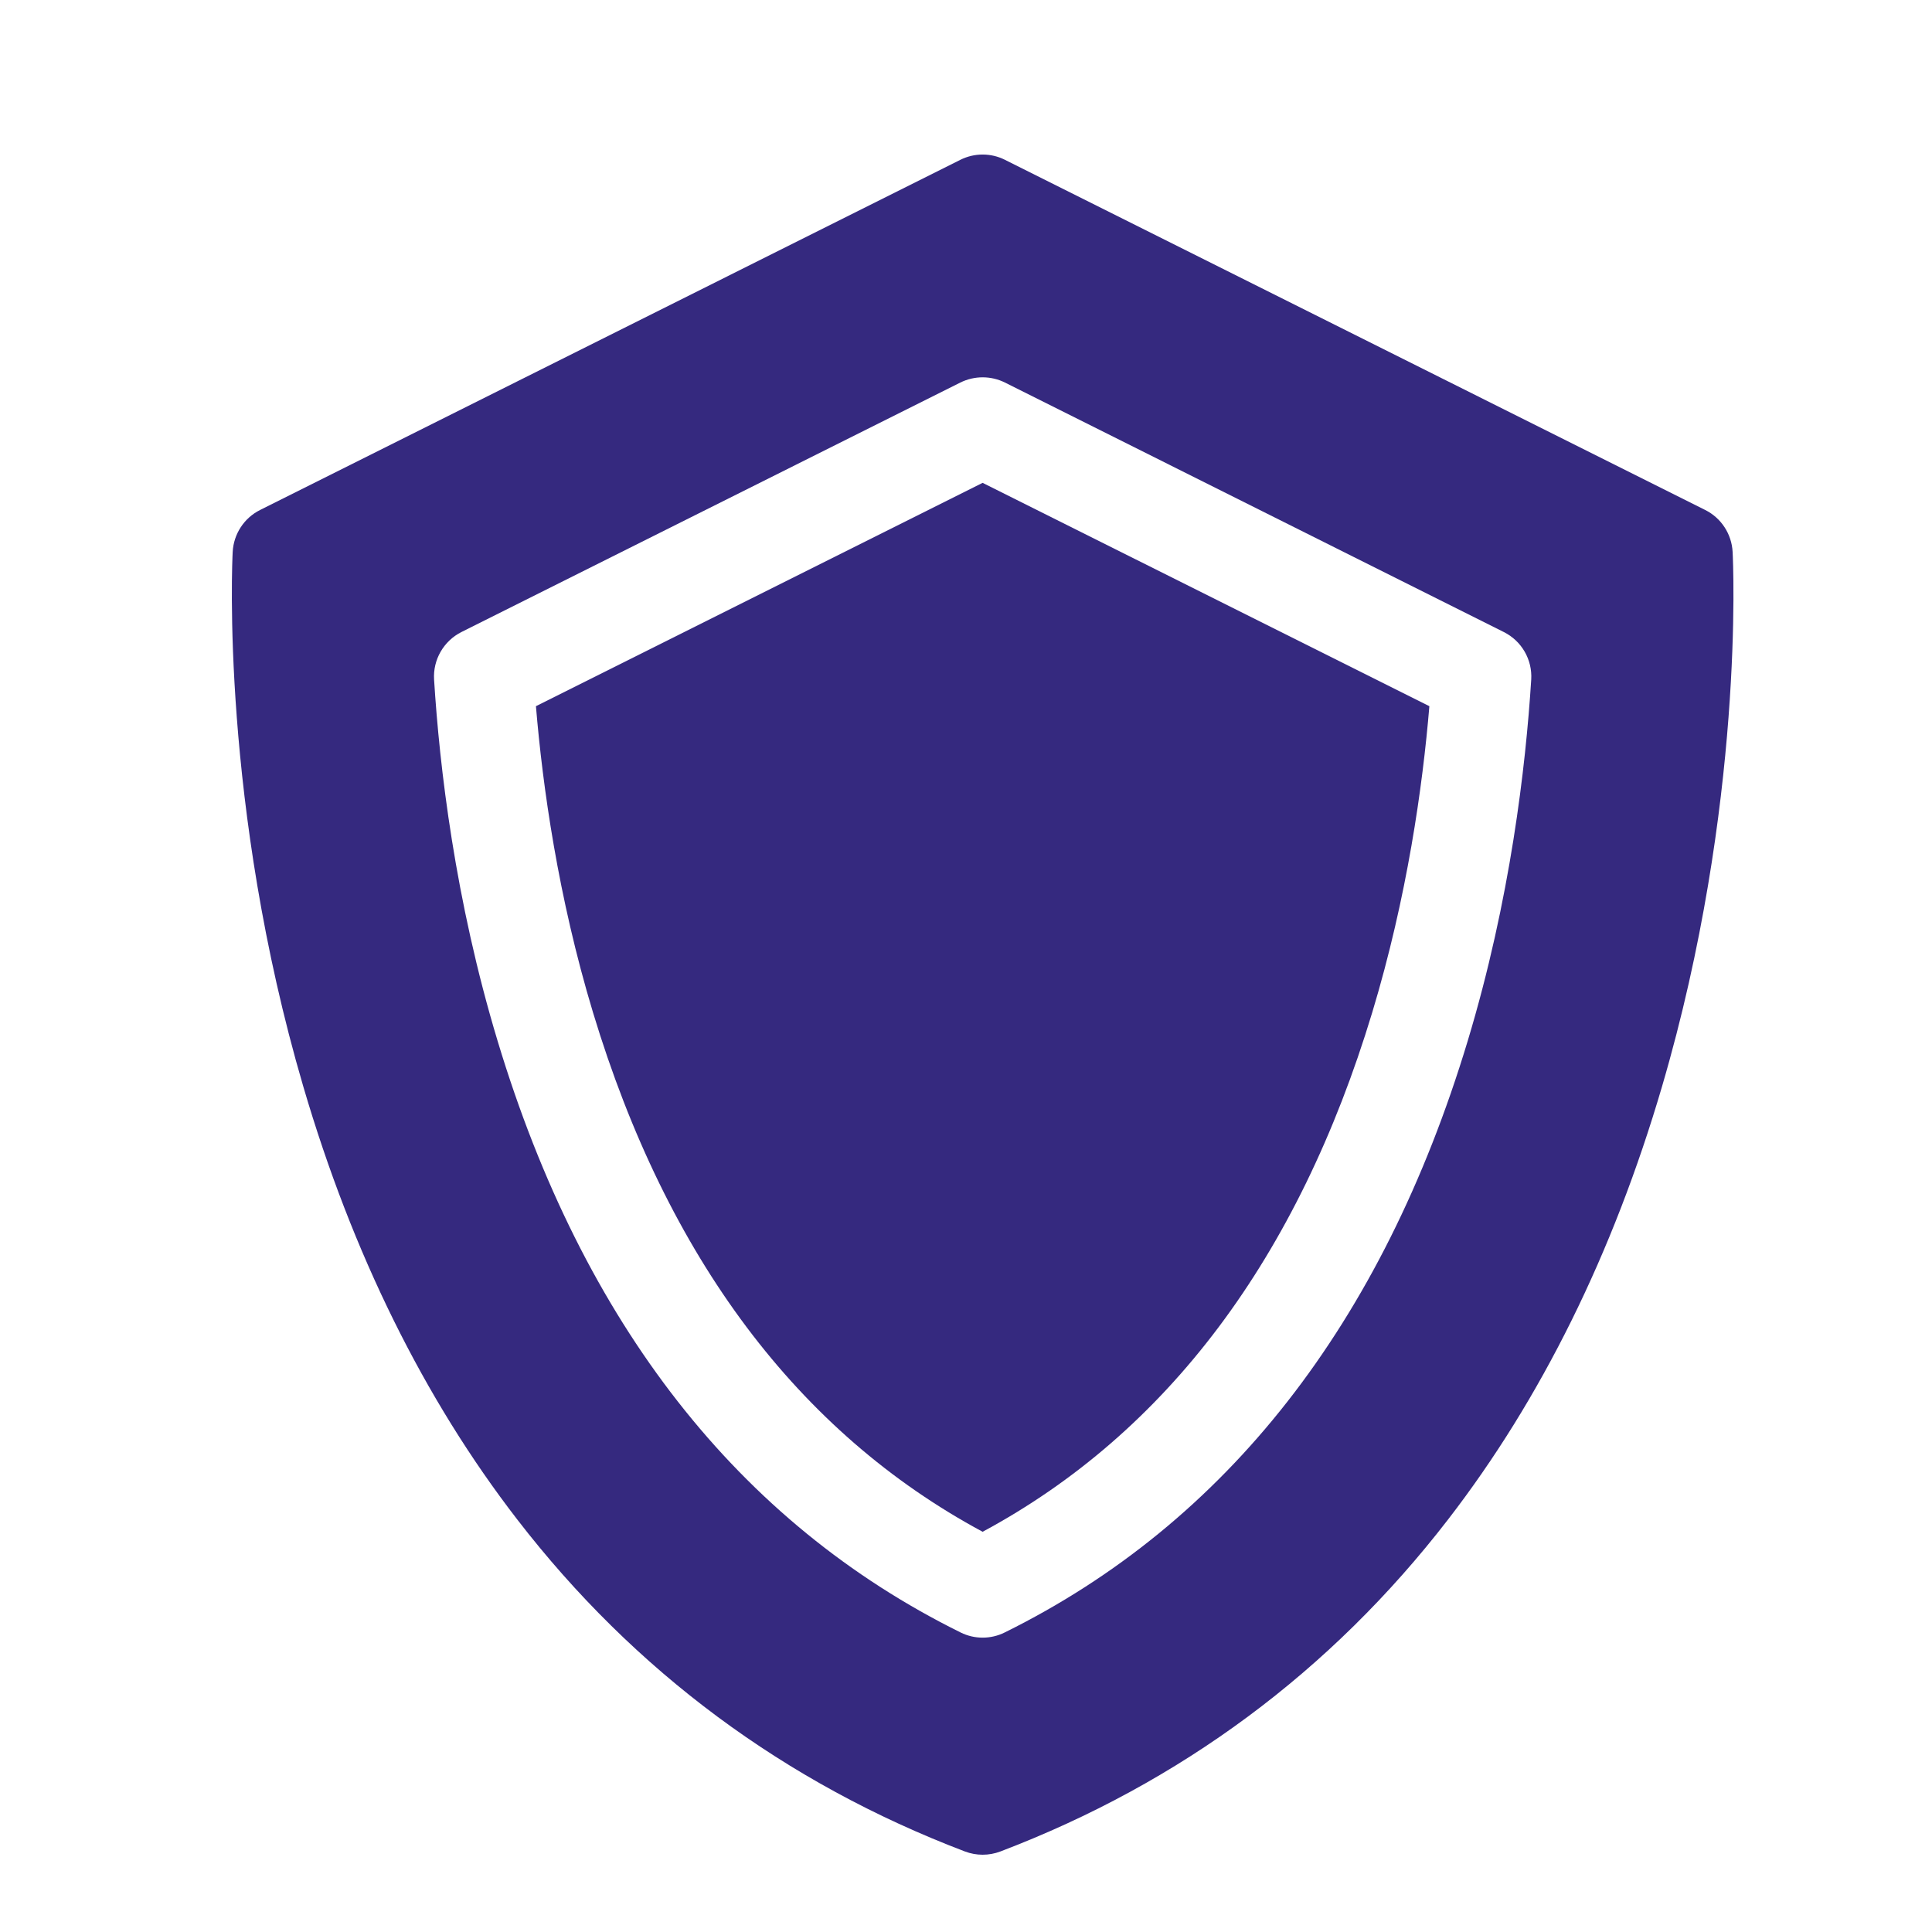 <svg xmlns="http://www.w3.org/2000/svg" width="25" height="25" viewBox="0 0 25 25" fill="none"><path d="M6.935 9.138C7.022 10.178 7.221 11.603 7.673 13.1C8.633 16.277 10.329 18.537 12.715 19.821C15.102 18.537 16.797 16.277 17.757 13.1C18.209 11.604 18.409 10.178 18.496 9.138L12.715 6.248L6.935 9.138Z" fill="#35297F"></path><path d="M22.42 7.142C22.408 6.91 22.272 6.702 22.065 6.599L13.004 2.068C12.822 1.977 12.609 1.977 12.427 2.068L3.366 6.599C3.159 6.702 3.023 6.91 3.011 7.142C3.004 7.273 2.855 10.414 3.925 14.061C4.558 16.219 5.489 18.103 6.693 19.662C8.209 21.627 10.158 23.072 12.486 23.958C12.56 23.986 12.638 24 12.715 24C12.793 24 12.871 23.986 12.945 23.958C15.272 23.072 17.222 21.627 18.738 19.662C19.942 18.103 20.873 16.219 21.506 14.061C22.576 10.414 22.427 7.273 22.42 7.142ZM13.001 21.124C12.911 21.169 12.813 21.191 12.715 21.191C12.618 21.191 12.52 21.169 12.43 21.124C9.56 19.705 7.544 17.131 6.44 13.473C5.887 11.643 5.687 9.919 5.617 8.794C5.601 8.536 5.741 8.294 5.972 8.178L12.427 4.95C12.609 4.86 12.822 4.86 13.004 4.95L19.458 8.178C19.69 8.293 19.83 8.536 19.814 8.794C19.743 9.919 19.544 11.643 18.991 13.473C17.886 17.131 15.871 19.705 13.001 21.124Z" fill="#35297F"></path></svg>